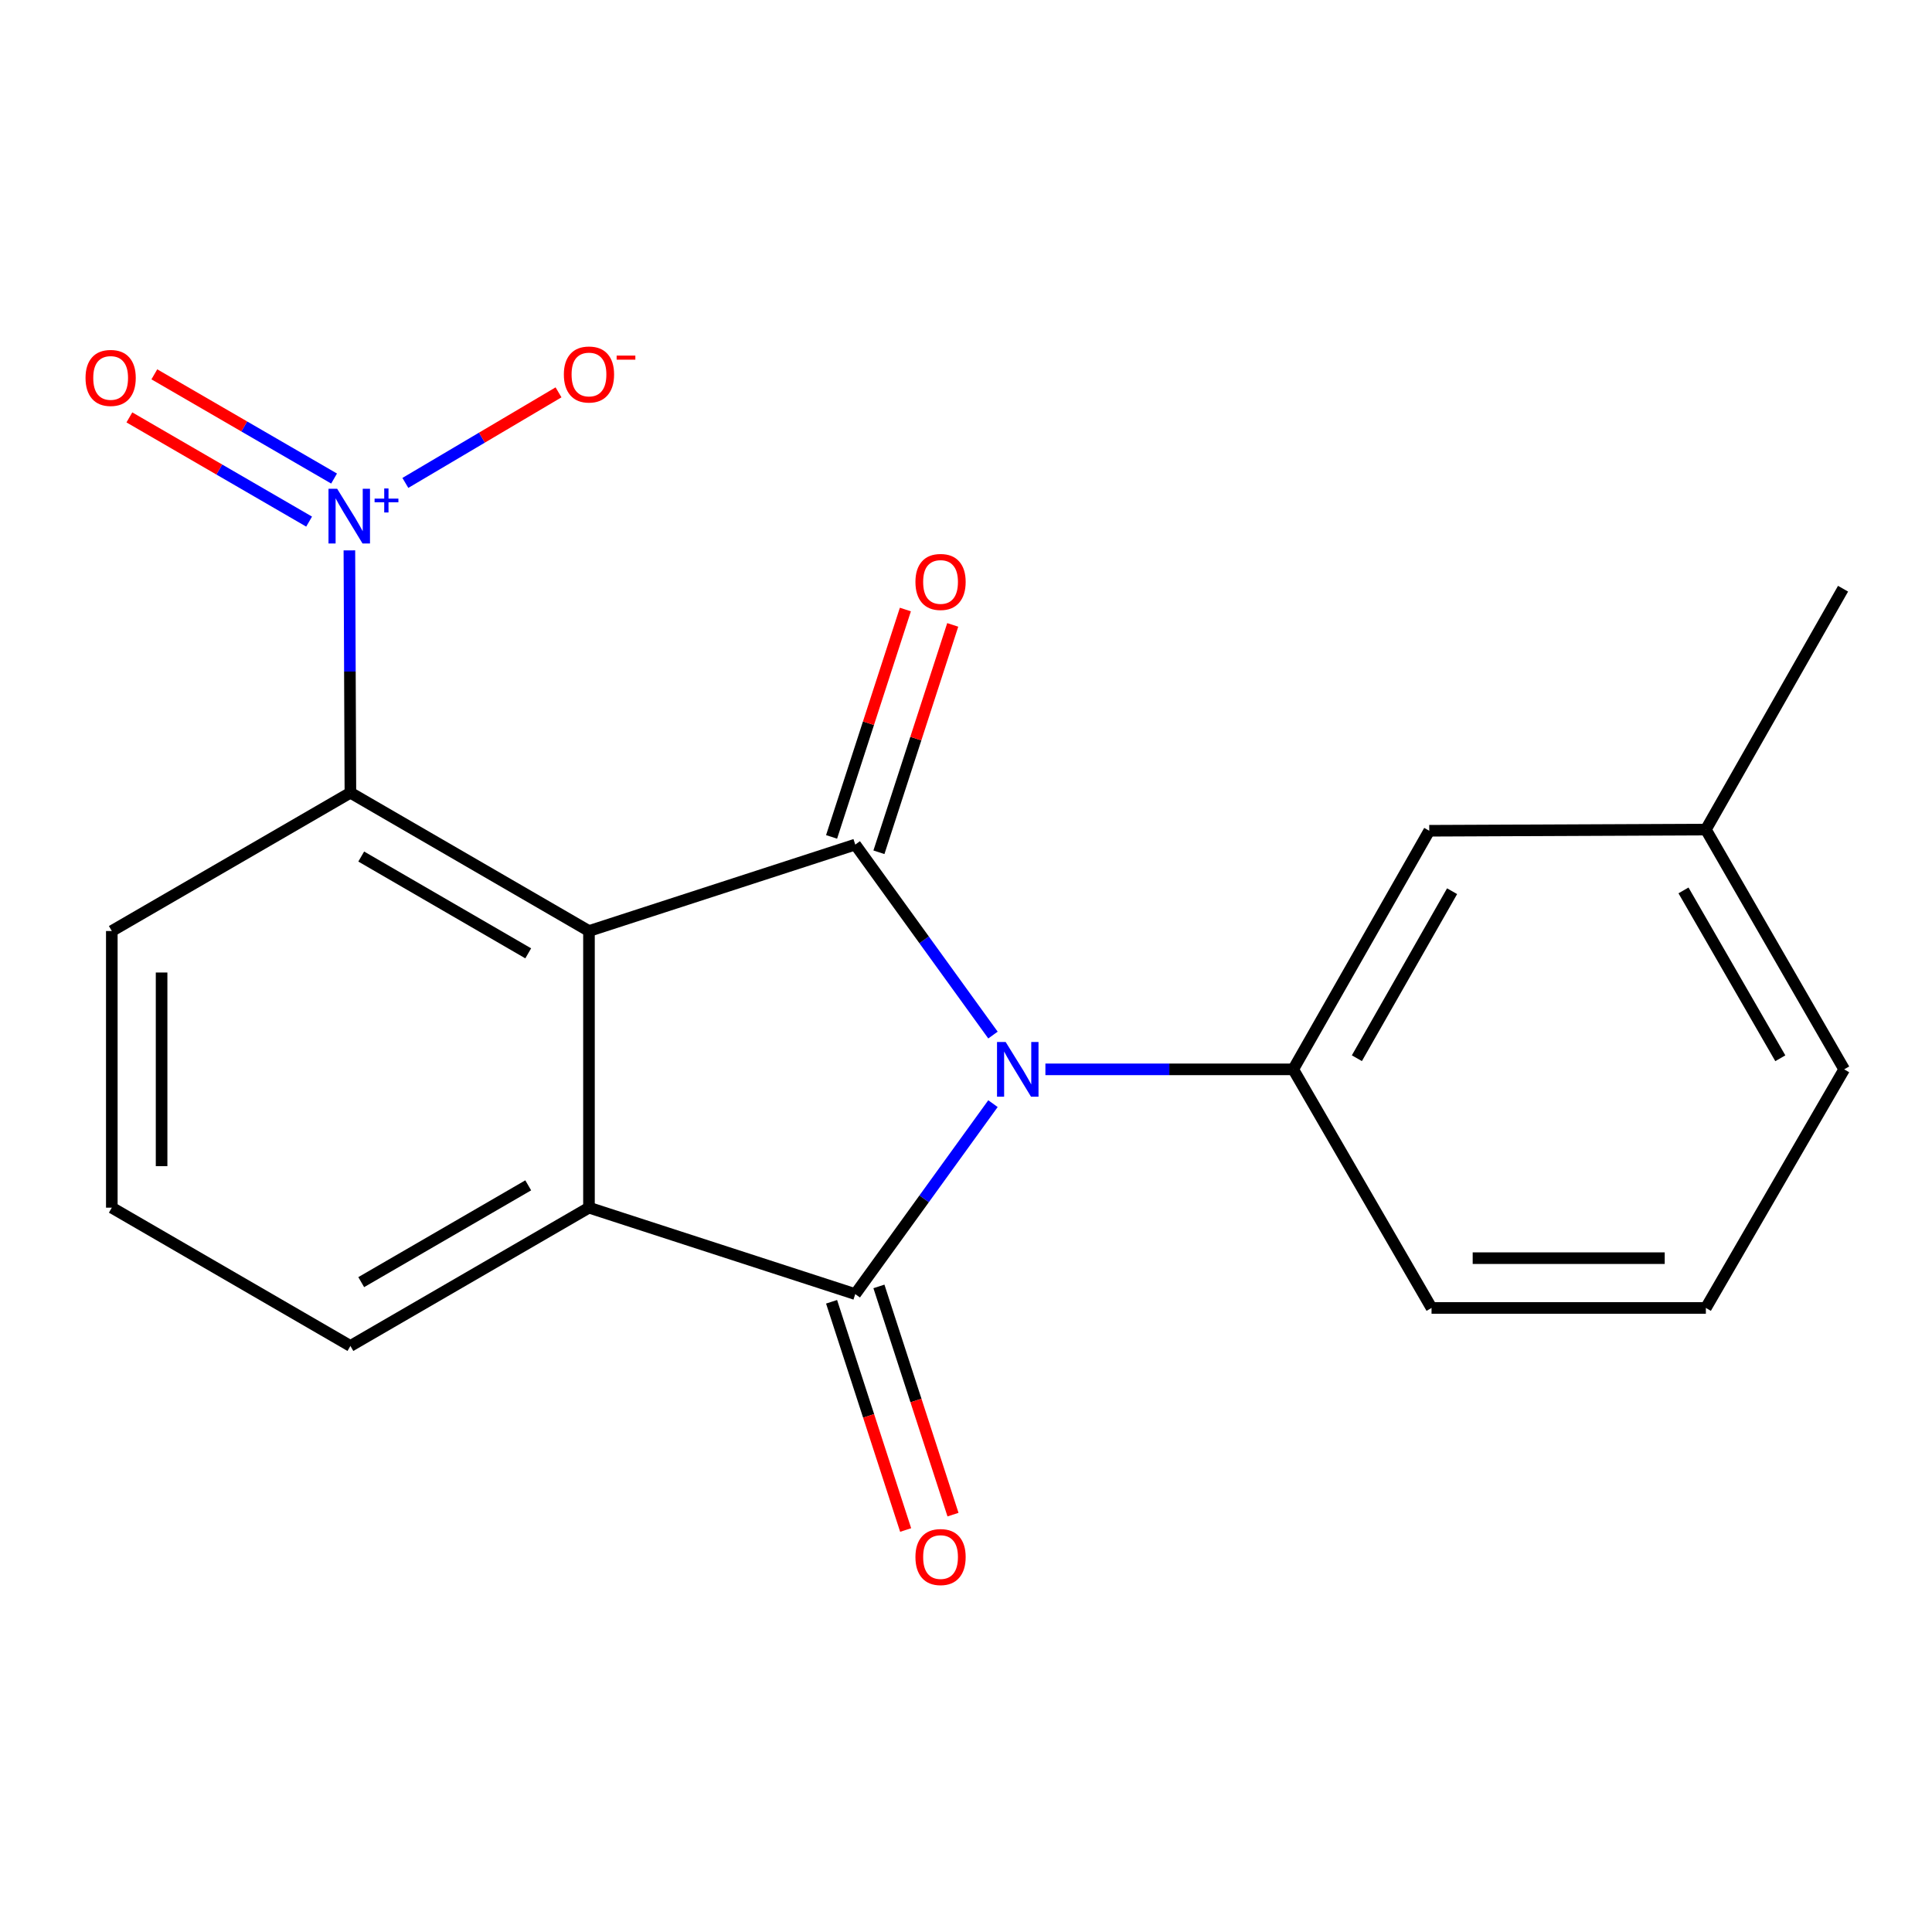 <?xml version='1.0' encoding='iso-8859-1'?>
<svg version='1.1' baseProfile='full'
              xmlns='http://www.w3.org/2000/svg'
                      xmlns:rdkit='http://www.rdkit.org/xml'
                      xmlns:xlink='http://www.w3.org/1999/xlink'
                  xml:space='preserve'
width='1000px' height='1000px' viewBox='0 0 1000 1000'>
<!-- END OF HEADER -->
<rect style='opacity:1.0;fill:#FFFFFF;stroke:none' width='1000' height='1000' x='0' y='0'> </rect>
<path class='bond-0' d='M 513.961,535.747 L 478.319,486.452' style='fill:none;fill-rule:evenodd;stroke:#0000FF;stroke-width:6px;stroke-linecap:butt;stroke-linejoin:miter;stroke-opacity:1' />
<path class='bond-0' d='M 478.319,486.452 L 442.678,437.157' style='fill:none;fill-rule:evenodd;stroke:#000000;stroke-width:6px;stroke-linecap:butt;stroke-linejoin:miter;stroke-opacity:1' />
<path class='bond-2' d='M 513.96,571.245 L 478.319,620.533' style='fill:none;fill-rule:evenodd;stroke:#0000FF;stroke-width:6px;stroke-linecap:butt;stroke-linejoin:miter;stroke-opacity:1' />
<path class='bond-2' d='M 478.319,620.533 L 442.678,669.821' style='fill:none;fill-rule:evenodd;stroke:#000000;stroke-width:6px;stroke-linecap:butt;stroke-linejoin:miter;stroke-opacity:1' />
<path class='bond-6' d='M 541.098,553.496 L 605.236,553.496' style='fill:none;fill-rule:evenodd;stroke:#0000FF;stroke-width:6px;stroke-linecap:butt;stroke-linejoin:miter;stroke-opacity:1' />
<path class='bond-6' d='M 605.236,553.496 L 669.373,553.496' style='fill:none;fill-rule:evenodd;stroke:#000000;stroke-width:6px;stroke-linecap:butt;stroke-linejoin:miter;stroke-opacity:1' />
<path class='bond-1' d='M 442.678,437.157 L 304.852,481.892' style='fill:none;fill-rule:evenodd;stroke:#000000;stroke-width:6px;stroke-linecap:butt;stroke-linejoin:miter;stroke-opacity:1' />
<path class='bond-7' d='M 454.932,441.134 L 474.031,382.29' style='fill:none;fill-rule:evenodd;stroke:#000000;stroke-width:6px;stroke-linecap:butt;stroke-linejoin:miter;stroke-opacity:1' />
<path class='bond-7' d='M 474.031,382.29 L 493.129,323.447' style='fill:none;fill-rule:evenodd;stroke:#FF0000;stroke-width:6px;stroke-linecap:butt;stroke-linejoin:miter;stroke-opacity:1' />
<path class='bond-7' d='M 430.424,433.18 L 449.522,374.336' style='fill:none;fill-rule:evenodd;stroke:#000000;stroke-width:6px;stroke-linecap:butt;stroke-linejoin:miter;stroke-opacity:1' />
<path class='bond-7' d='M 449.522,374.336 L 468.621,315.492' style='fill:none;fill-rule:evenodd;stroke:#FF0000;stroke-width:6px;stroke-linecap:butt;stroke-linejoin:miter;stroke-opacity:1' />
<path class='bond-5' d='M 304.852,481.892 L 181.369,410.316' style='fill:none;fill-rule:evenodd;stroke:#000000;stroke-width:6px;stroke-linecap:butt;stroke-linejoin:miter;stroke-opacity:1' />
<path class='bond-5' d='M 273.407,493.448 L 186.969,443.345' style='fill:none;fill-rule:evenodd;stroke:#000000;stroke-width:6px;stroke-linecap:butt;stroke-linejoin:miter;stroke-opacity:1' />
<path class='bond-20' d='M 304.852,481.892 L 304.852,625.086' style='fill:none;fill-rule:evenodd;stroke:#000000;stroke-width:6px;stroke-linecap:butt;stroke-linejoin:miter;stroke-opacity:1' />
<path class='bond-3' d='M 442.678,669.821 L 304.852,625.086' style='fill:none;fill-rule:evenodd;stroke:#000000;stroke-width:6px;stroke-linecap:butt;stroke-linejoin:miter;stroke-opacity:1' />
<path class='bond-8' d='M 430.424,673.799 L 449.594,732.862' style='fill:none;fill-rule:evenodd;stroke:#000000;stroke-width:6px;stroke-linecap:butt;stroke-linejoin:miter;stroke-opacity:1' />
<path class='bond-8' d='M 449.594,732.862 L 468.764,791.926' style='fill:none;fill-rule:evenodd;stroke:#FF0000;stroke-width:6px;stroke-linecap:butt;stroke-linejoin:miter;stroke-opacity:1' />
<path class='bond-8' d='M 454.932,665.844 L 474.102,724.908' style='fill:none;fill-rule:evenodd;stroke:#000000;stroke-width:6px;stroke-linecap:butt;stroke-linejoin:miter;stroke-opacity:1' />
<path class='bond-8' d='M 474.102,724.908 L 493.272,783.971' style='fill:none;fill-rule:evenodd;stroke:#FF0000;stroke-width:6px;stroke-linecap:butt;stroke-linejoin:miter;stroke-opacity:1' />
<path class='bond-12' d='M 304.852,625.086 L 181.369,696.662' style='fill:none;fill-rule:evenodd;stroke:#000000;stroke-width:6px;stroke-linecap:butt;stroke-linejoin:miter;stroke-opacity:1' />
<path class='bond-12' d='M 273.407,613.53 L 186.969,663.633' style='fill:none;fill-rule:evenodd;stroke:#000000;stroke-width:6px;stroke-linecap:butt;stroke-linejoin:miter;stroke-opacity:1' />
<path class='bond-4' d='M 180.842,284.875 L 181.106,347.596' style='fill:none;fill-rule:evenodd;stroke:#0000FF;stroke-width:6px;stroke-linecap:butt;stroke-linejoin:miter;stroke-opacity:1' />
<path class='bond-4' d='M 181.106,347.596 L 181.369,410.316' style='fill:none;fill-rule:evenodd;stroke:#000000;stroke-width:6px;stroke-linecap:butt;stroke-linejoin:miter;stroke-opacity:1' />
<path class='bond-9' d='M 209.816,249.957 L 249.454,226.517' style='fill:none;fill-rule:evenodd;stroke:#0000FF;stroke-width:6px;stroke-linecap:butt;stroke-linejoin:miter;stroke-opacity:1' />
<path class='bond-9' d='M 249.454,226.517 L 289.091,203.076' style='fill:none;fill-rule:evenodd;stroke:#FF0000;stroke-width:6px;stroke-linecap:butt;stroke-linejoin:miter;stroke-opacity:1' />
<path class='bond-10' d='M 172.921,247.694 L 126.405,220.723' style='fill:none;fill-rule:evenodd;stroke:#0000FF;stroke-width:6px;stroke-linecap:butt;stroke-linejoin:miter;stroke-opacity:1' />
<path class='bond-10' d='M 126.405,220.723 L 79.888,193.752' style='fill:none;fill-rule:evenodd;stroke:#FF0000;stroke-width:6px;stroke-linecap:butt;stroke-linejoin:miter;stroke-opacity:1' />
<path class='bond-10' d='M 159.997,269.985 L 113.48,243.014' style='fill:none;fill-rule:evenodd;stroke:#0000FF;stroke-width:6px;stroke-linecap:butt;stroke-linejoin:miter;stroke-opacity:1' />
<path class='bond-10' d='M 113.48,243.014 L 66.964,216.044' style='fill:none;fill-rule:evenodd;stroke:#FF0000;stroke-width:6px;stroke-linecap:butt;stroke-linejoin:miter;stroke-opacity:1' />
<path class='bond-15' d='M 181.369,410.316 L 57.872,481.892' style='fill:none;fill-rule:evenodd;stroke:#000000;stroke-width:6px;stroke-linecap:butt;stroke-linejoin:miter;stroke-opacity:1' />
<path class='bond-11' d='M 669.373,553.496 L 739.775,429.999' style='fill:none;fill-rule:evenodd;stroke:#000000;stroke-width:6px;stroke-linecap:butt;stroke-linejoin:miter;stroke-opacity:1' />
<path class='bond-11' d='M 702.319,547.733 L 751.6,461.285' style='fill:none;fill-rule:evenodd;stroke:#000000;stroke-width:6px;stroke-linecap:butt;stroke-linejoin:miter;stroke-opacity:1' />
<path class='bond-14' d='M 669.373,553.496 L 740.963,676.993' style='fill:none;fill-rule:evenodd;stroke:#000000;stroke-width:6px;stroke-linecap:butt;stroke-linejoin:miter;stroke-opacity:1' />
<path class='bond-13' d='M 739.775,429.999 L 882.955,429.384' style='fill:none;fill-rule:evenodd;stroke:#000000;stroke-width:6px;stroke-linecap:butt;stroke-linejoin:miter;stroke-opacity:1' />
<path class='bond-16' d='M 181.369,696.662 L 57.872,625.086' style='fill:none;fill-rule:evenodd;stroke:#000000;stroke-width:6px;stroke-linecap:butt;stroke-linejoin:miter;stroke-opacity:1' />
<path class='bond-19' d='M 882.955,429.384 L 953.959,304.713' style='fill:none;fill-rule:evenodd;stroke:#000000;stroke-width:6px;stroke-linecap:butt;stroke-linejoin:miter;stroke-opacity:1' />
<path class='bond-21' d='M 882.955,429.384 L 954.545,553.496' style='fill:none;fill-rule:evenodd;stroke:#000000;stroke-width:6px;stroke-linecap:butt;stroke-linejoin:miter;stroke-opacity:1' />
<path class='bond-21' d='M 871.374,460.875 L 921.487,547.754' style='fill:none;fill-rule:evenodd;stroke:#000000;stroke-width:6px;stroke-linecap:butt;stroke-linejoin:miter;stroke-opacity:1' />
<path class='bond-17' d='M 740.963,676.993 L 882.955,676.993' style='fill:none;fill-rule:evenodd;stroke:#000000;stroke-width:6px;stroke-linecap:butt;stroke-linejoin:miter;stroke-opacity:1' />
<path class='bond-17' d='M 762.262,651.226 L 861.656,651.226' style='fill:none;fill-rule:evenodd;stroke:#000000;stroke-width:6px;stroke-linecap:butt;stroke-linejoin:miter;stroke-opacity:1' />
<path class='bond-22' d='M 57.872,481.892 L 57.872,625.086' style='fill:none;fill-rule:evenodd;stroke:#000000;stroke-width:6px;stroke-linecap:butt;stroke-linejoin:miter;stroke-opacity:1' />
<path class='bond-22' d='M 83.639,503.371 L 83.639,603.607' style='fill:none;fill-rule:evenodd;stroke:#000000;stroke-width:6px;stroke-linecap:butt;stroke-linejoin:miter;stroke-opacity:1' />
<path class='bond-18' d='M 882.955,676.993 L 954.545,553.496' style='fill:none;fill-rule:evenodd;stroke:#000000;stroke-width:6px;stroke-linecap:butt;stroke-linejoin:miter;stroke-opacity:1' />
<path  class='atom-0' d='M 520.534 539.336
L 529.814 554.336
Q 530.734 555.816, 532.214 558.496
Q 533.694 561.176, 533.774 561.336
L 533.774 539.336
L 537.534 539.336
L 537.534 567.656
L 533.654 567.656
L 523.694 551.256
Q 522.534 549.336, 521.294 547.136
Q 520.094 544.936, 519.734 544.256
L 519.734 567.656
L 516.054 567.656
L 516.054 539.336
L 520.534 539.336
' fill='#0000FF'/>
<path  class='atom-5' d='M 174.508 252.976
L 183.788 267.976
Q 184.708 269.456, 186.188 272.136
Q 187.668 274.816, 187.748 274.976
L 187.748 252.976
L 191.508 252.976
L 191.508 281.296
L 187.628 281.296
L 177.668 264.896
Q 176.508 262.976, 175.268 260.776
Q 174.068 258.576, 173.708 257.896
L 173.708 281.296
L 170.028 281.296
L 170.028 252.976
L 174.508 252.976
' fill='#0000FF'/>
<path  class='atom-5' d='M 193.884 258.08
L 198.873 258.08
L 198.873 252.827
L 201.091 252.827
L 201.091 258.08
L 206.213 258.08
L 206.213 259.981
L 201.091 259.981
L 201.091 265.261
L 198.873 265.261
L 198.873 259.981
L 193.884 259.981
L 193.884 258.08
' fill='#0000FF'/>
<path  class='atom-8' d='M 473.826 301.214
Q 473.826 294.414, 477.186 290.614
Q 480.546 286.814, 486.826 286.814
Q 493.106 286.814, 496.466 290.614
Q 499.826 294.414, 499.826 301.214
Q 499.826 308.094, 496.426 312.014
Q 493.026 315.894, 486.826 315.894
Q 480.586 315.894, 477.186 312.014
Q 473.826 308.134, 473.826 301.214
M 486.826 312.694
Q 491.146 312.694, 493.466 309.814
Q 495.826 306.894, 495.826 301.214
Q 495.826 295.654, 493.466 292.854
Q 491.146 290.014, 486.826 290.014
Q 482.506 290.014, 480.146 292.814
Q 477.826 295.614, 477.826 301.214
Q 477.826 306.934, 480.146 309.814
Q 482.506 312.694, 486.826 312.694
' fill='#FF0000'/>
<path  class='atom-9' d='M 473.826 805.924
Q 473.826 799.124, 477.186 795.324
Q 480.546 791.524, 486.826 791.524
Q 493.106 791.524, 496.466 795.324
Q 499.826 799.124, 499.826 805.924
Q 499.826 812.804, 496.426 816.724
Q 493.026 820.604, 486.826 820.604
Q 480.586 820.604, 477.186 816.724
Q 473.826 812.844, 473.826 805.924
M 486.826 817.404
Q 491.146 817.404, 493.466 814.524
Q 495.826 811.604, 495.826 805.924
Q 495.826 800.364, 493.466 797.564
Q 491.146 794.724, 486.826 794.724
Q 482.506 794.724, 480.146 797.524
Q 477.826 800.324, 477.826 805.924
Q 477.826 811.644, 480.146 814.524
Q 482.506 817.404, 486.826 817.404
' fill='#FF0000'/>
<path  class='atom-10' d='M 291.852 193.836
Q 291.852 187.036, 295.212 183.236
Q 298.572 179.436, 304.852 179.436
Q 311.132 179.436, 314.492 183.236
Q 317.852 187.036, 317.852 193.836
Q 317.852 200.716, 314.452 204.636
Q 311.052 208.516, 304.852 208.516
Q 298.612 208.516, 295.212 204.636
Q 291.852 200.756, 291.852 193.836
M 304.852 205.316
Q 309.172 205.316, 311.492 202.436
Q 313.852 199.516, 313.852 193.836
Q 313.852 188.276, 311.492 185.476
Q 309.172 182.636, 304.852 182.636
Q 300.532 182.636, 298.172 185.436
Q 295.852 188.236, 295.852 193.836
Q 295.852 199.556, 298.172 202.436
Q 300.532 205.316, 304.852 205.316
' fill='#FF0000'/>
<path  class='atom-10' d='M 319.172 184.058
L 328.86 184.058
L 328.86 186.17
L 319.172 186.17
L 319.172 184.058
' fill='#FF0000'/>
<path  class='atom-11' d='M 44.271 195.611
Q 44.271 188.811, 47.631 185.011
Q 50.991 181.211, 57.271 181.211
Q 63.551 181.211, 66.911 185.011
Q 70.271 188.811, 70.271 195.611
Q 70.271 202.491, 66.871 206.411
Q 63.471 210.291, 57.271 210.291
Q 51.031 210.291, 47.631 206.411
Q 44.271 202.531, 44.271 195.611
M 57.271 207.091
Q 61.591 207.091, 63.911 204.211
Q 66.271 201.291, 66.271 195.611
Q 66.271 190.051, 63.911 187.251
Q 61.591 184.411, 57.271 184.411
Q 52.951 184.411, 50.591 187.211
Q 48.271 190.011, 48.271 195.611
Q 48.271 201.331, 50.591 204.211
Q 52.951 207.091, 57.271 207.091
' fill='#FF0000'/>
</svg>
